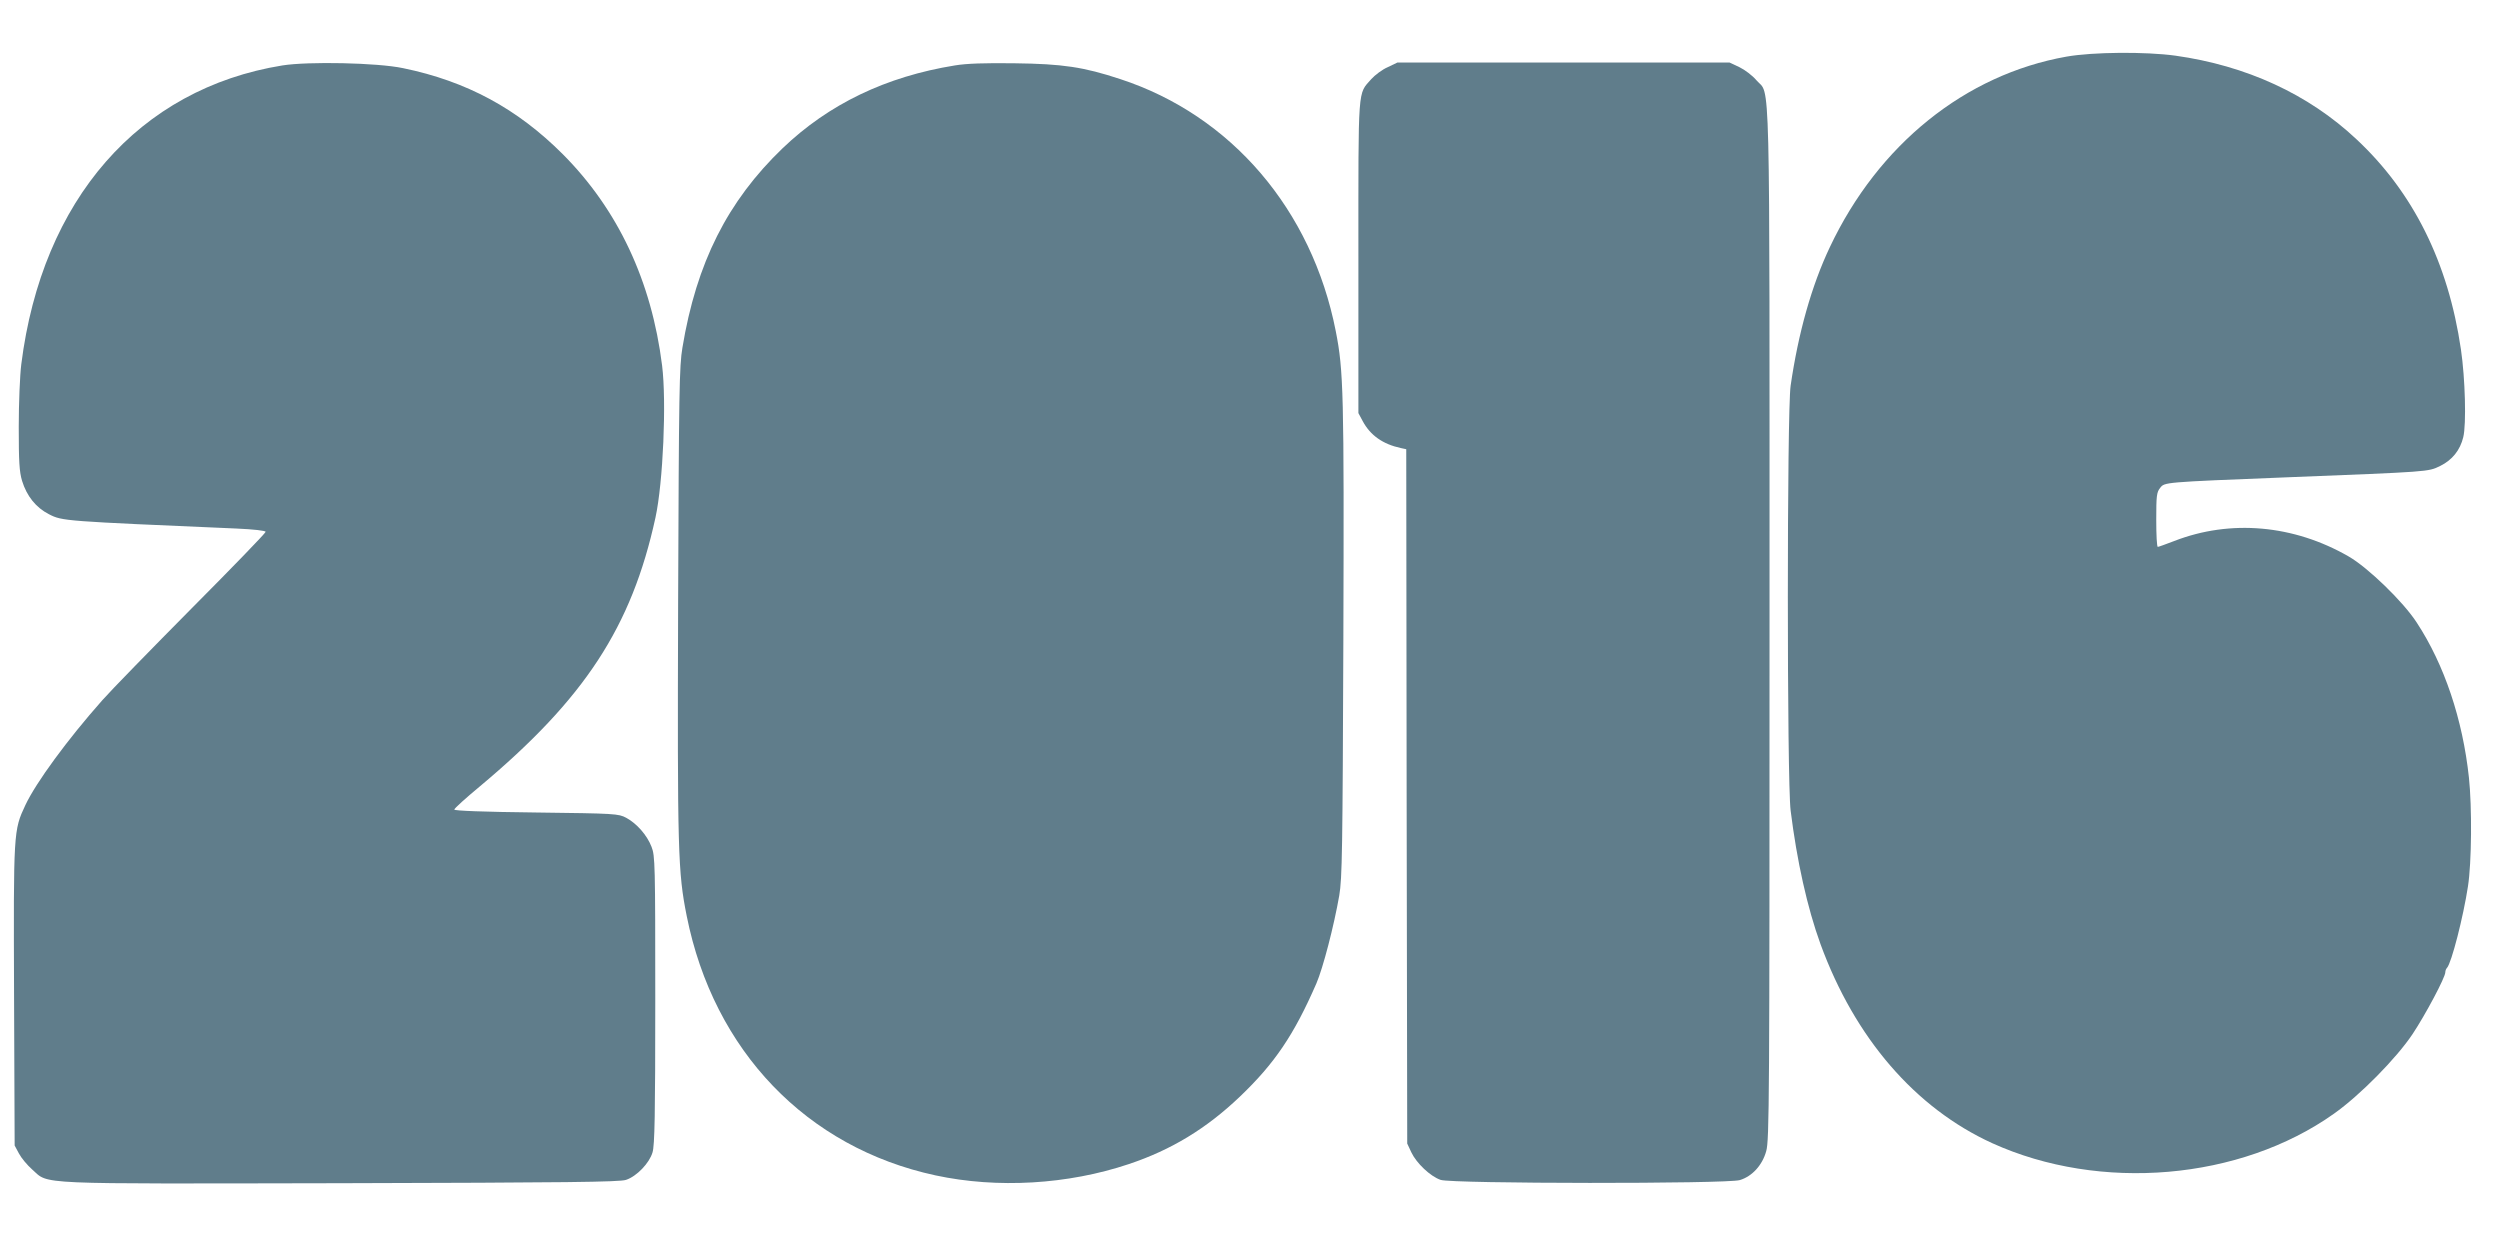 <?xml version="1.0" standalone="no"?>
<!DOCTYPE svg PUBLIC "-//W3C//DTD SVG 20010904//EN"
 "http://www.w3.org/TR/2001/REC-SVG-20010904/DTD/svg10.dtd">
<svg version="1.0" xmlns="http://www.w3.org/2000/svg"
 width="1280pt" height="640pt" viewBox="0 0 1280 640"
 preserveAspectRatio="xMidYMid meet">
<g transform="translate(0,640) scale(0.1,-0.1)"
fill="#607d8b" stroke="none">
<path d="M10580 6110 c-518 -92 -963 -450 -1211 -975 -94 -198 -162 -441 -201
-710 -19 -129 -19 -2023 0 -2175 32 -257 85 -497 153 -684 176 -481 485 -839
879 -1019 553 -251 1270 -190 1750 151 133 94 319 283 402 407 67 101 168 291
168 317 0 8 4 18 9 23 23 26 83 260 107 417 19 122 21 405 5 556 -32 299 -126
579 -267 794 -69 107 -250 282 -349 339 -281 162 -605 191 -893 79 -42 -16
-80 -30 -84 -30 -5 0 -8 62 -8 139 0 122 2 141 20 163 23 29 13 29 645 54 736
29 727 28 788 58 62 30 103 81 119 148 16 66 10 298 -12 449 -65 444 -244 805
-536 1077 -245 230 -563 376 -926 427 -153 21 -423 19 -558 -5z"/>
<path d="M1446 6065 c-735 -119 -1231 -687 -1337 -1530 -7 -55 -13 -199 -13
-320 0 -180 3 -230 17 -277 24 -78 71 -137 138 -171 68 -35 75 -35 957 -73 92
-4 152 -11 152 -17 0 -6 -170 -182 -378 -391 -208 -210 -414 -421 -458 -471
-179 -202 -340 -422 -394 -537 -61 -130 -61 -133 -58 -977 l3 -766 22 -41 c12
-23 43 -60 68 -82 88 -78 -10 -73 1585 -70 1156 3 1422 6 1455 17 55 18 120
86 136 141 11 36 14 191 14 780 0 697 -1 738 -19 784 -23 60 -76 120 -130 149
-40 21 -54 22 -461 27 -271 3 -420 9 -419 15 0 6 59 59 130 118 537 449 778
817 900 1377 39 179 57 593 34 778 -54 433 -226 799 -509 1083 -233 233 -492
373 -817 440 -132 28 -485 35 -618 14z"/>
<path d="M4889 6065 c-353 -57 -646 -198 -882 -424 -282 -271 -441 -586 -513
-1021 -16 -95 -18 -219 -22 -1305 -4 -1283 -1 -1379 44 -1605 138 -690 614
-1186 1274 -1328 317 -68 677 -47 990 58 218 73 397 182 568 345 178 170 277
316 392 580 34 79 90 295 117 450 15 89 17 227 21 1310 4 1265 1 1377 -39
1580 -122 621 -535 1104 -1103 1290 -188 62 -295 78 -541 81 -154 2 -246 -1
-306 -11z"/>
<path d="M7105 6056 c-28 -12 -65 -40 -84 -61 -70 -80 -66 -23 -66 -910 l0
-800 22 -41 c39 -73 103 -118 195 -138 l28 -6 2 -1778 3 -1777 21 -45 c26 -55
97 -123 150 -141 56 -20 1467 -21 1532 -1 63 19 115 76 135 148 16 56 17 256
17 2700 0 2927 5 2699 -67 2783 -20 24 -60 54 -87 67 l-51 24 -850 0 -850 0
-50 -24z"/>
</g>
</svg>
